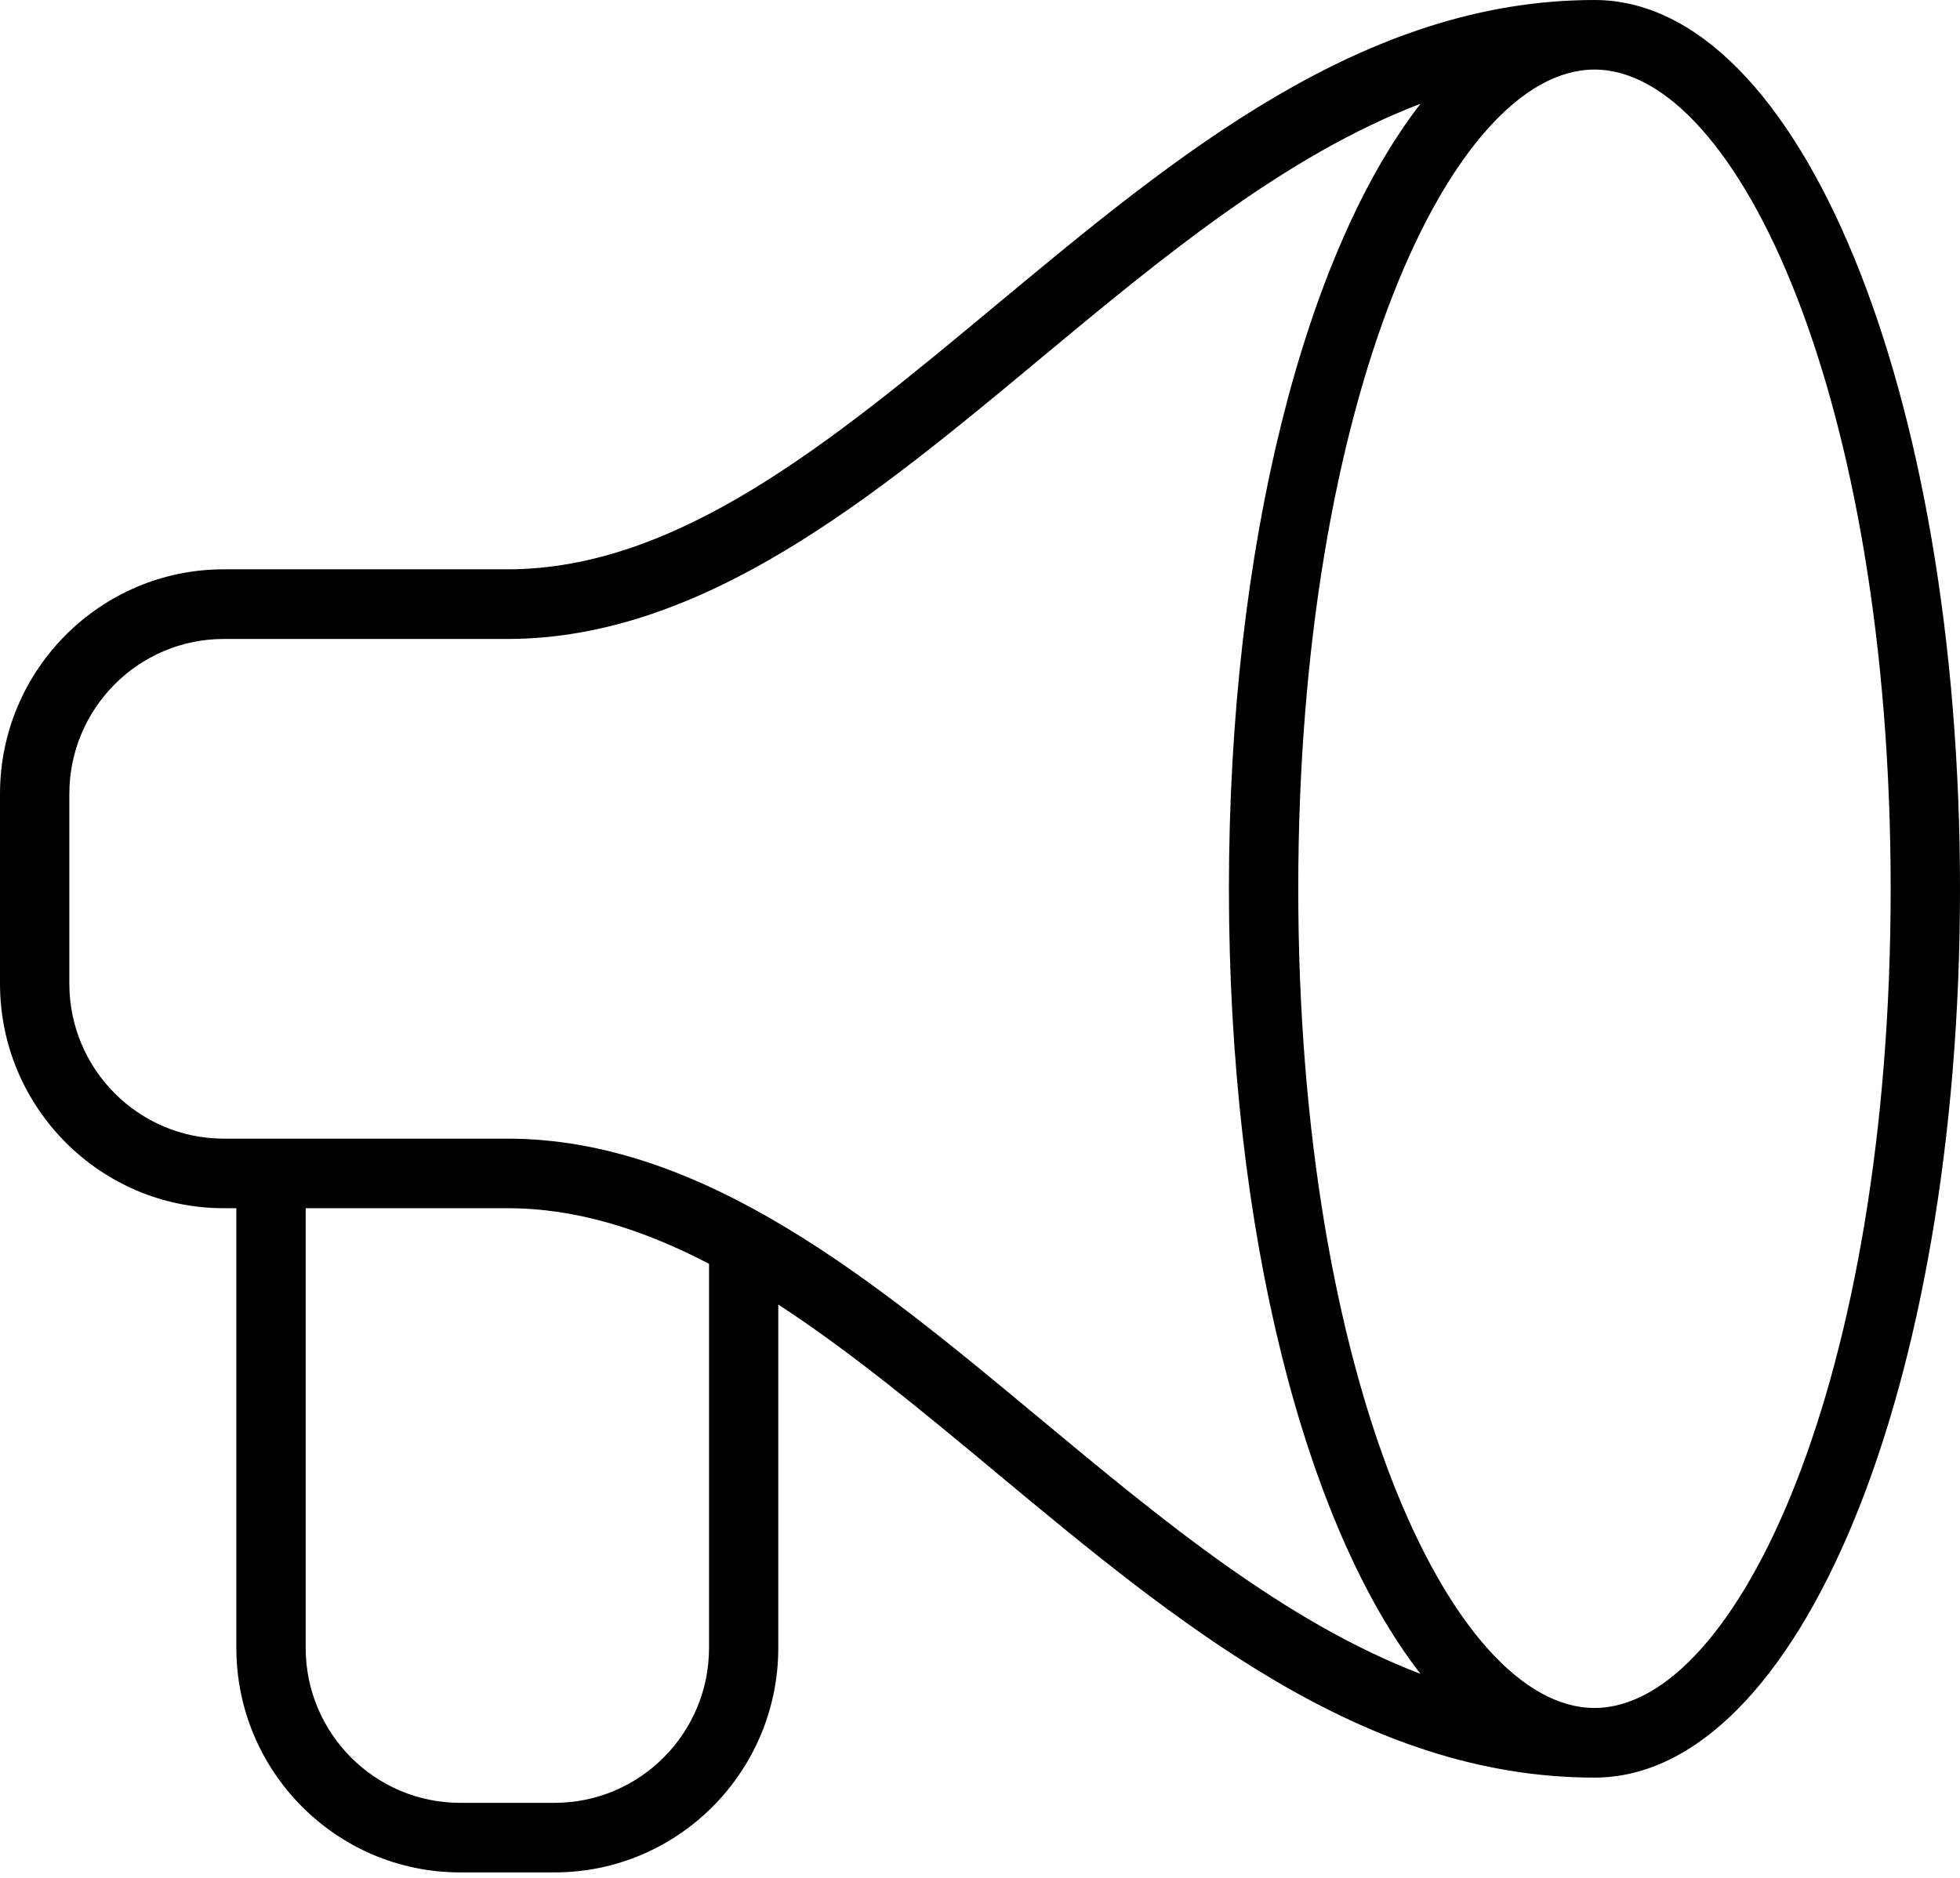 <svg width="24" height="23" viewBox="0 0 24 23" fill="none" xmlns="http://www.w3.org/2000/svg">
<path fill-rule="evenodd" clip-rule="evenodd" d="M12.195 3.738C14.405 1.9 16.69 0 19.524 0C22.034 0 24 4.781 24 10.886C24 16.99 22.034 21.771 19.524 21.772C16.691 21.772 14.407 19.873 12.198 18.036L12.195 18.033C11.294 17.284 10.415 16.554 9.53 15.978V20.183C9.53 21.7 8.302 22.933 6.791 22.933H5.633C4.123 22.933 2.894 21.7 2.894 20.183V14.798H2.739C1.229 14.798 0 13.565 0 12.048V9.723C0 8.206 1.229 6.973 2.739 6.973H6.213C8.306 6.973 10.195 5.402 12.195 3.738ZM6.791 22.081C7.834 22.081 8.682 21.23 8.682 20.183V15.479C7.878 15.06 7.062 14.798 6.213 14.798H3.743V20.183C3.743 21.23 4.591 22.081 5.634 22.081H6.791ZM12.737 17.377C10.709 15.69 8.612 13.946 6.212 13.946H2.739C1.697 13.946 0.849 13.095 0.849 12.048V9.724C0.849 8.677 1.697 7.826 2.739 7.826H6.212C8.611 7.826 10.706 6.083 12.733 4.398L12.736 4.395C14.219 3.162 15.737 1.903 17.394 1.271C15.986 3.085 15.048 6.669 15.048 10.886C15.048 15.102 15.986 18.687 17.393 20.501C15.737 19.869 14.219 18.61 12.737 17.377ZM15.897 10.886C15.897 16.888 17.773 20.919 19.524 20.919C21.276 20.919 23.151 16.888 23.151 10.886C23.151 4.884 21.276 0.852 19.524 0.852C17.772 0.852 15.897 4.884 15.897 10.886Z" fill="black"/>
</svg>
